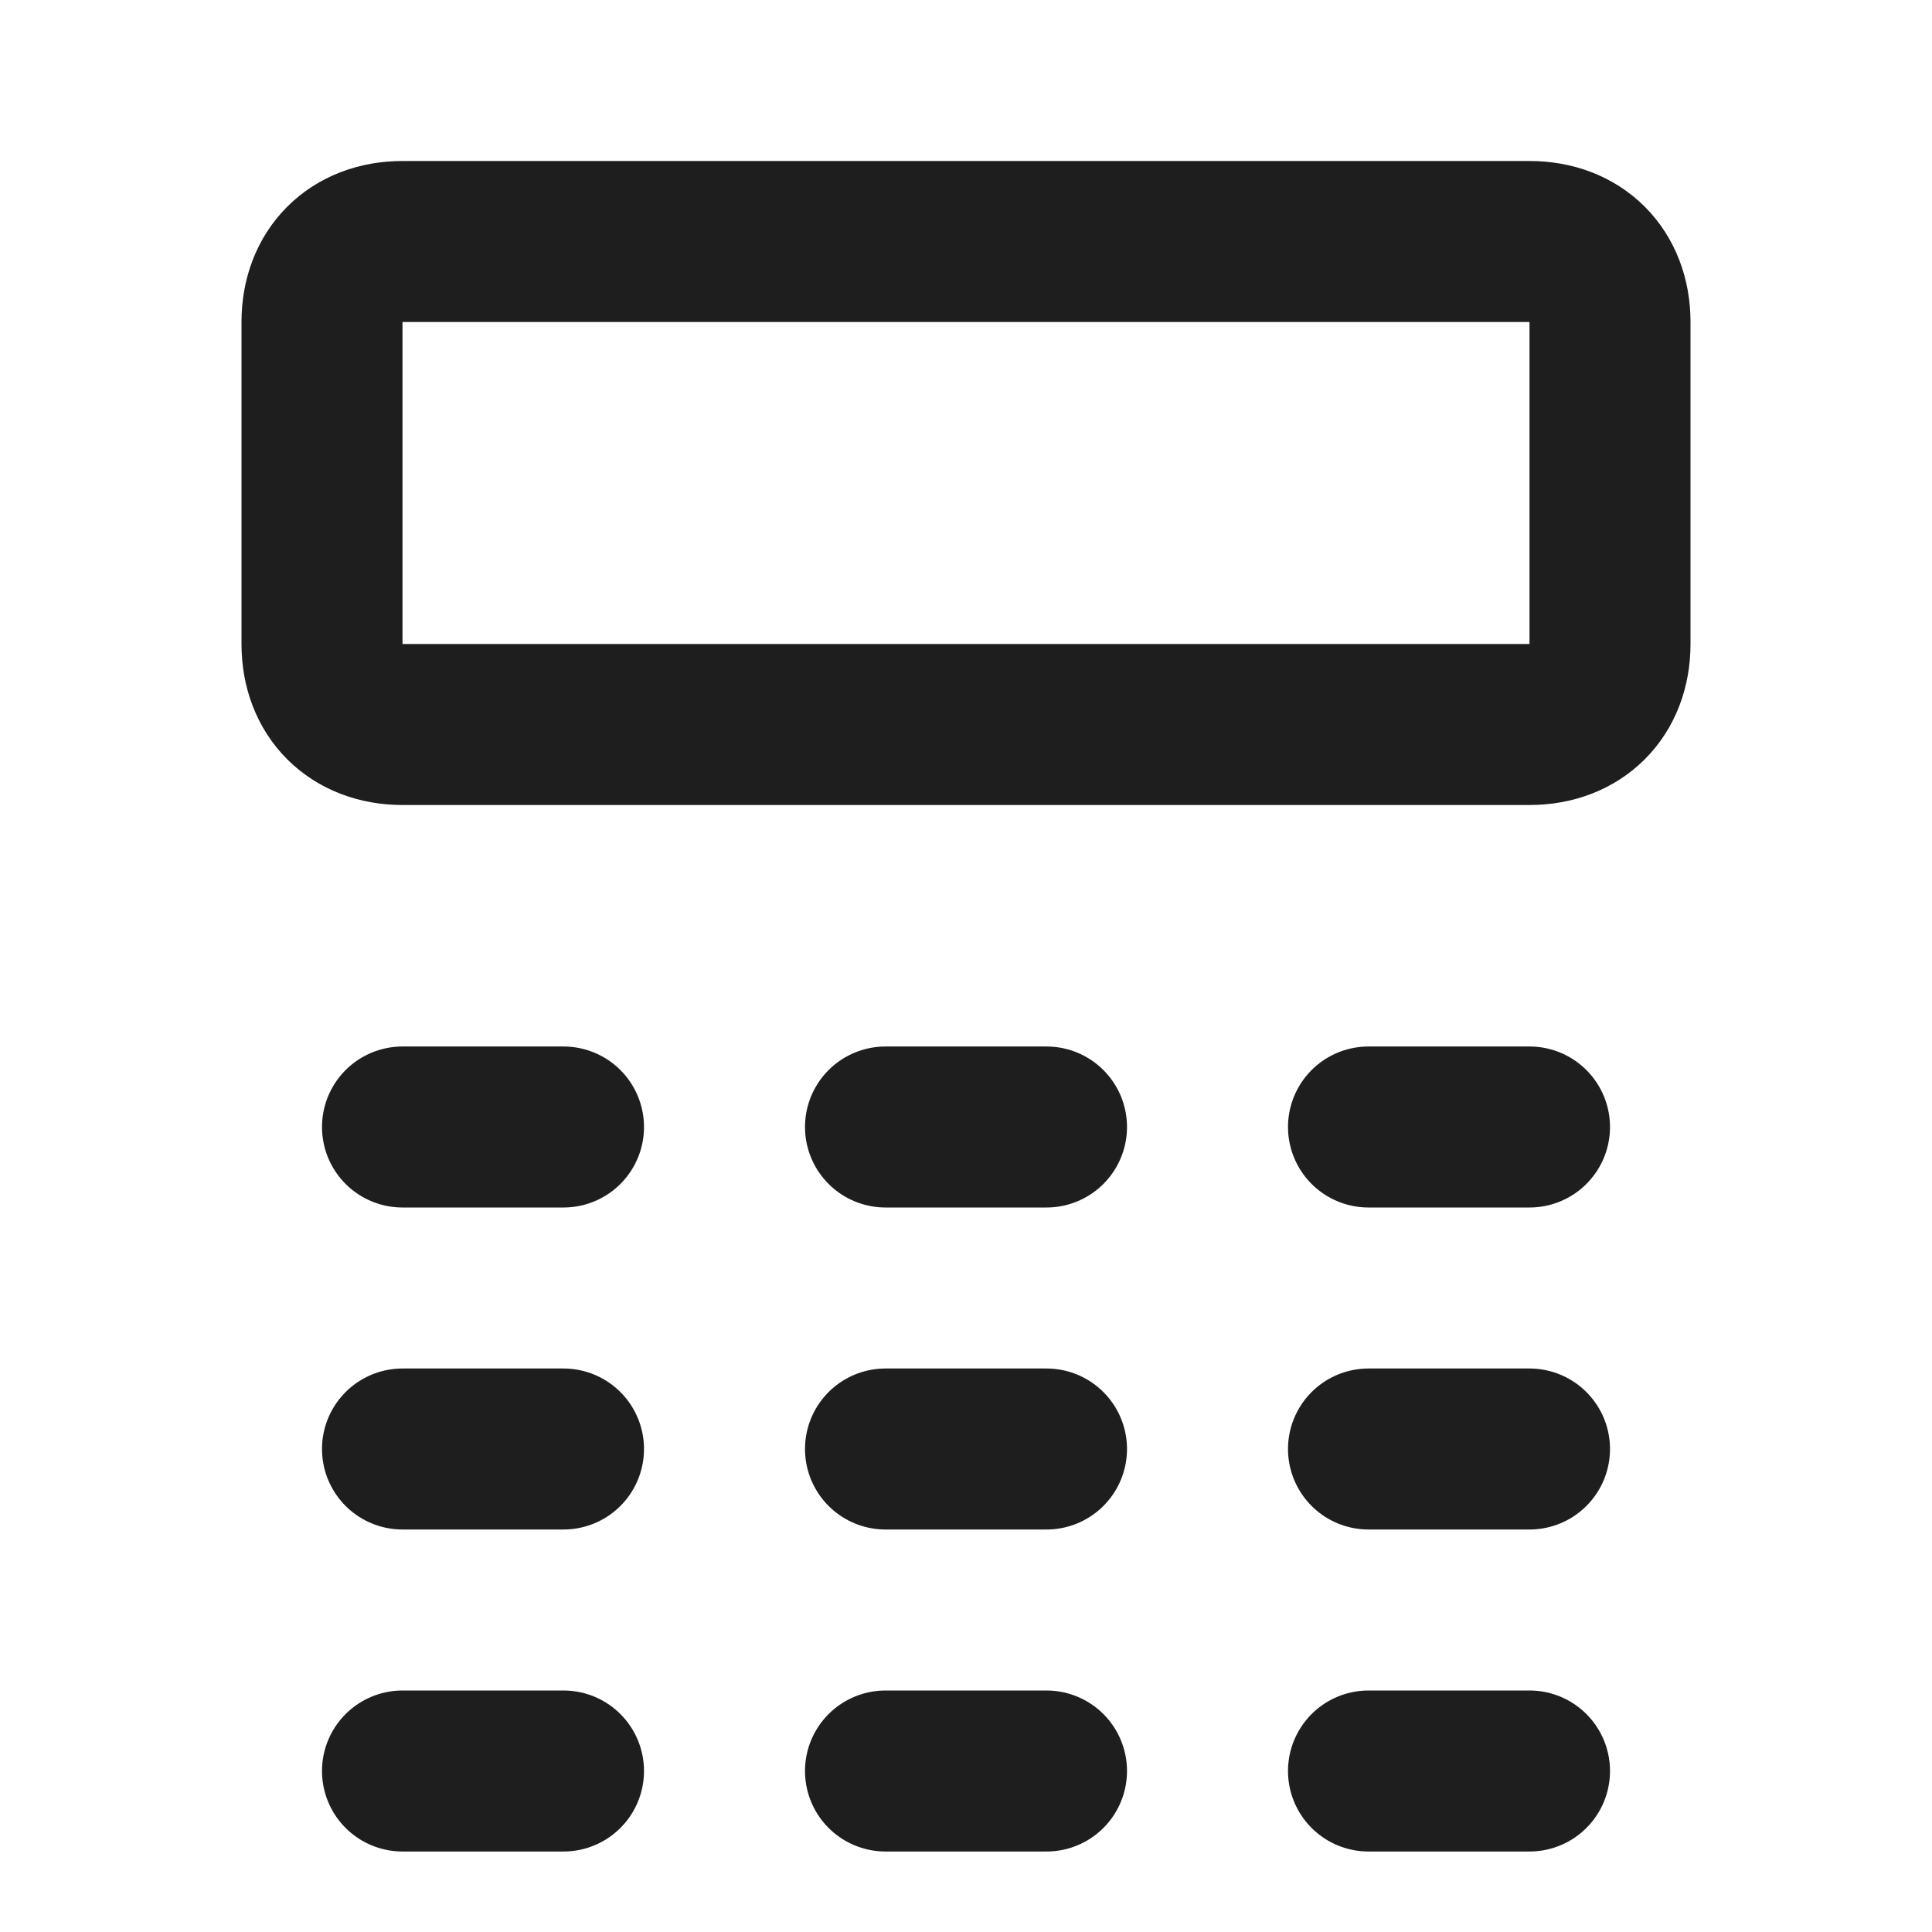 <?xml version="1.0" encoding="utf-8"?>
<!-- Generator: Adobe Illustrator 28.1.0, SVG Export Plug-In . SVG Version: 6.00 Build 0)  -->
<svg version="1.1" id="Layer_1" xmlns="http://www.w3.org/2000/svg" xmlns:xlink="http://www.w3.org/1999/xlink" x="0px" y="0px"
	 viewBox="0 0 24 24" style="enable-background:new 0 0 24 24;" xml:space="preserve">
<style type="text/css">
	.st0{fill:none;stroke:#1E1E1E;stroke-width:2;stroke-linecap:round;stroke-linejoin:round;stroke-miterlimit:10;}
	.st1{fill:none;stroke:#1E1E1E;stroke-width:1.7;stroke-linecap:round;stroke-linejoin:round;stroke-miterlimit:10;}
	.st2{fill:none;stroke:#1E1E1E;stroke-width:1.8;stroke-linecap:round;stroke-linejoin:round;stroke-miterlimit:10;}
	.st3{fill:#1E1E1E;}
	.st4{fill:#FFFFFF;stroke:#1E1E1E;stroke-width:2;stroke-linecap:round;stroke-linejoin:round;stroke-miterlimit:10;}
	.st5{fill:none;stroke:#1E1E1E;stroke-width:1.6;stroke-linecap:round;stroke-linejoin:round;stroke-miterlimit:10;}
	.st6{fill:none;stroke:#010101;stroke-width:2;stroke-linecap:round;stroke-linejoin:round;stroke-miterlimit:10;}
	.st7{fill:#010101;}
	.st8{fill:none;stroke:#010101;stroke-width:1.8;stroke-linecap:round;stroke-linejoin:round;stroke-miterlimit:10;}
</style>
<line class="st0" x1="11" y1="14" x2="13" y2="14"/>
<line class="st0" x1="17" y1="14" x2="19" y2="14"/>
<line class="st0" x1="11" y1="18" x2="13" y2="18"/>
<line class="st0" x1="5" y1="18" x2="7" y2="18"/>
<line class="st0" x1="17" y1="18" x2="19" y2="18"/>
<line class="st0" x1="11" y1="22" x2="13" y2="22"/>
<line class="st0" x1="17" y1="22" x2="19" y2="22"/>
<line class="st0" x1="5" y1="14" x2="7" y2="14"/>
<line class="st0" x1="5" y1="22" x2="7" y2="22"/>
<path class="st0" d="M19,9H5C4.4,9,4,8.6,4,8V4c0-0.6,0.4-1,1-1h14c0.6,0,1,0.4,1,1v4C20,8.6,19.6,9,19,9z"/>
</svg>
